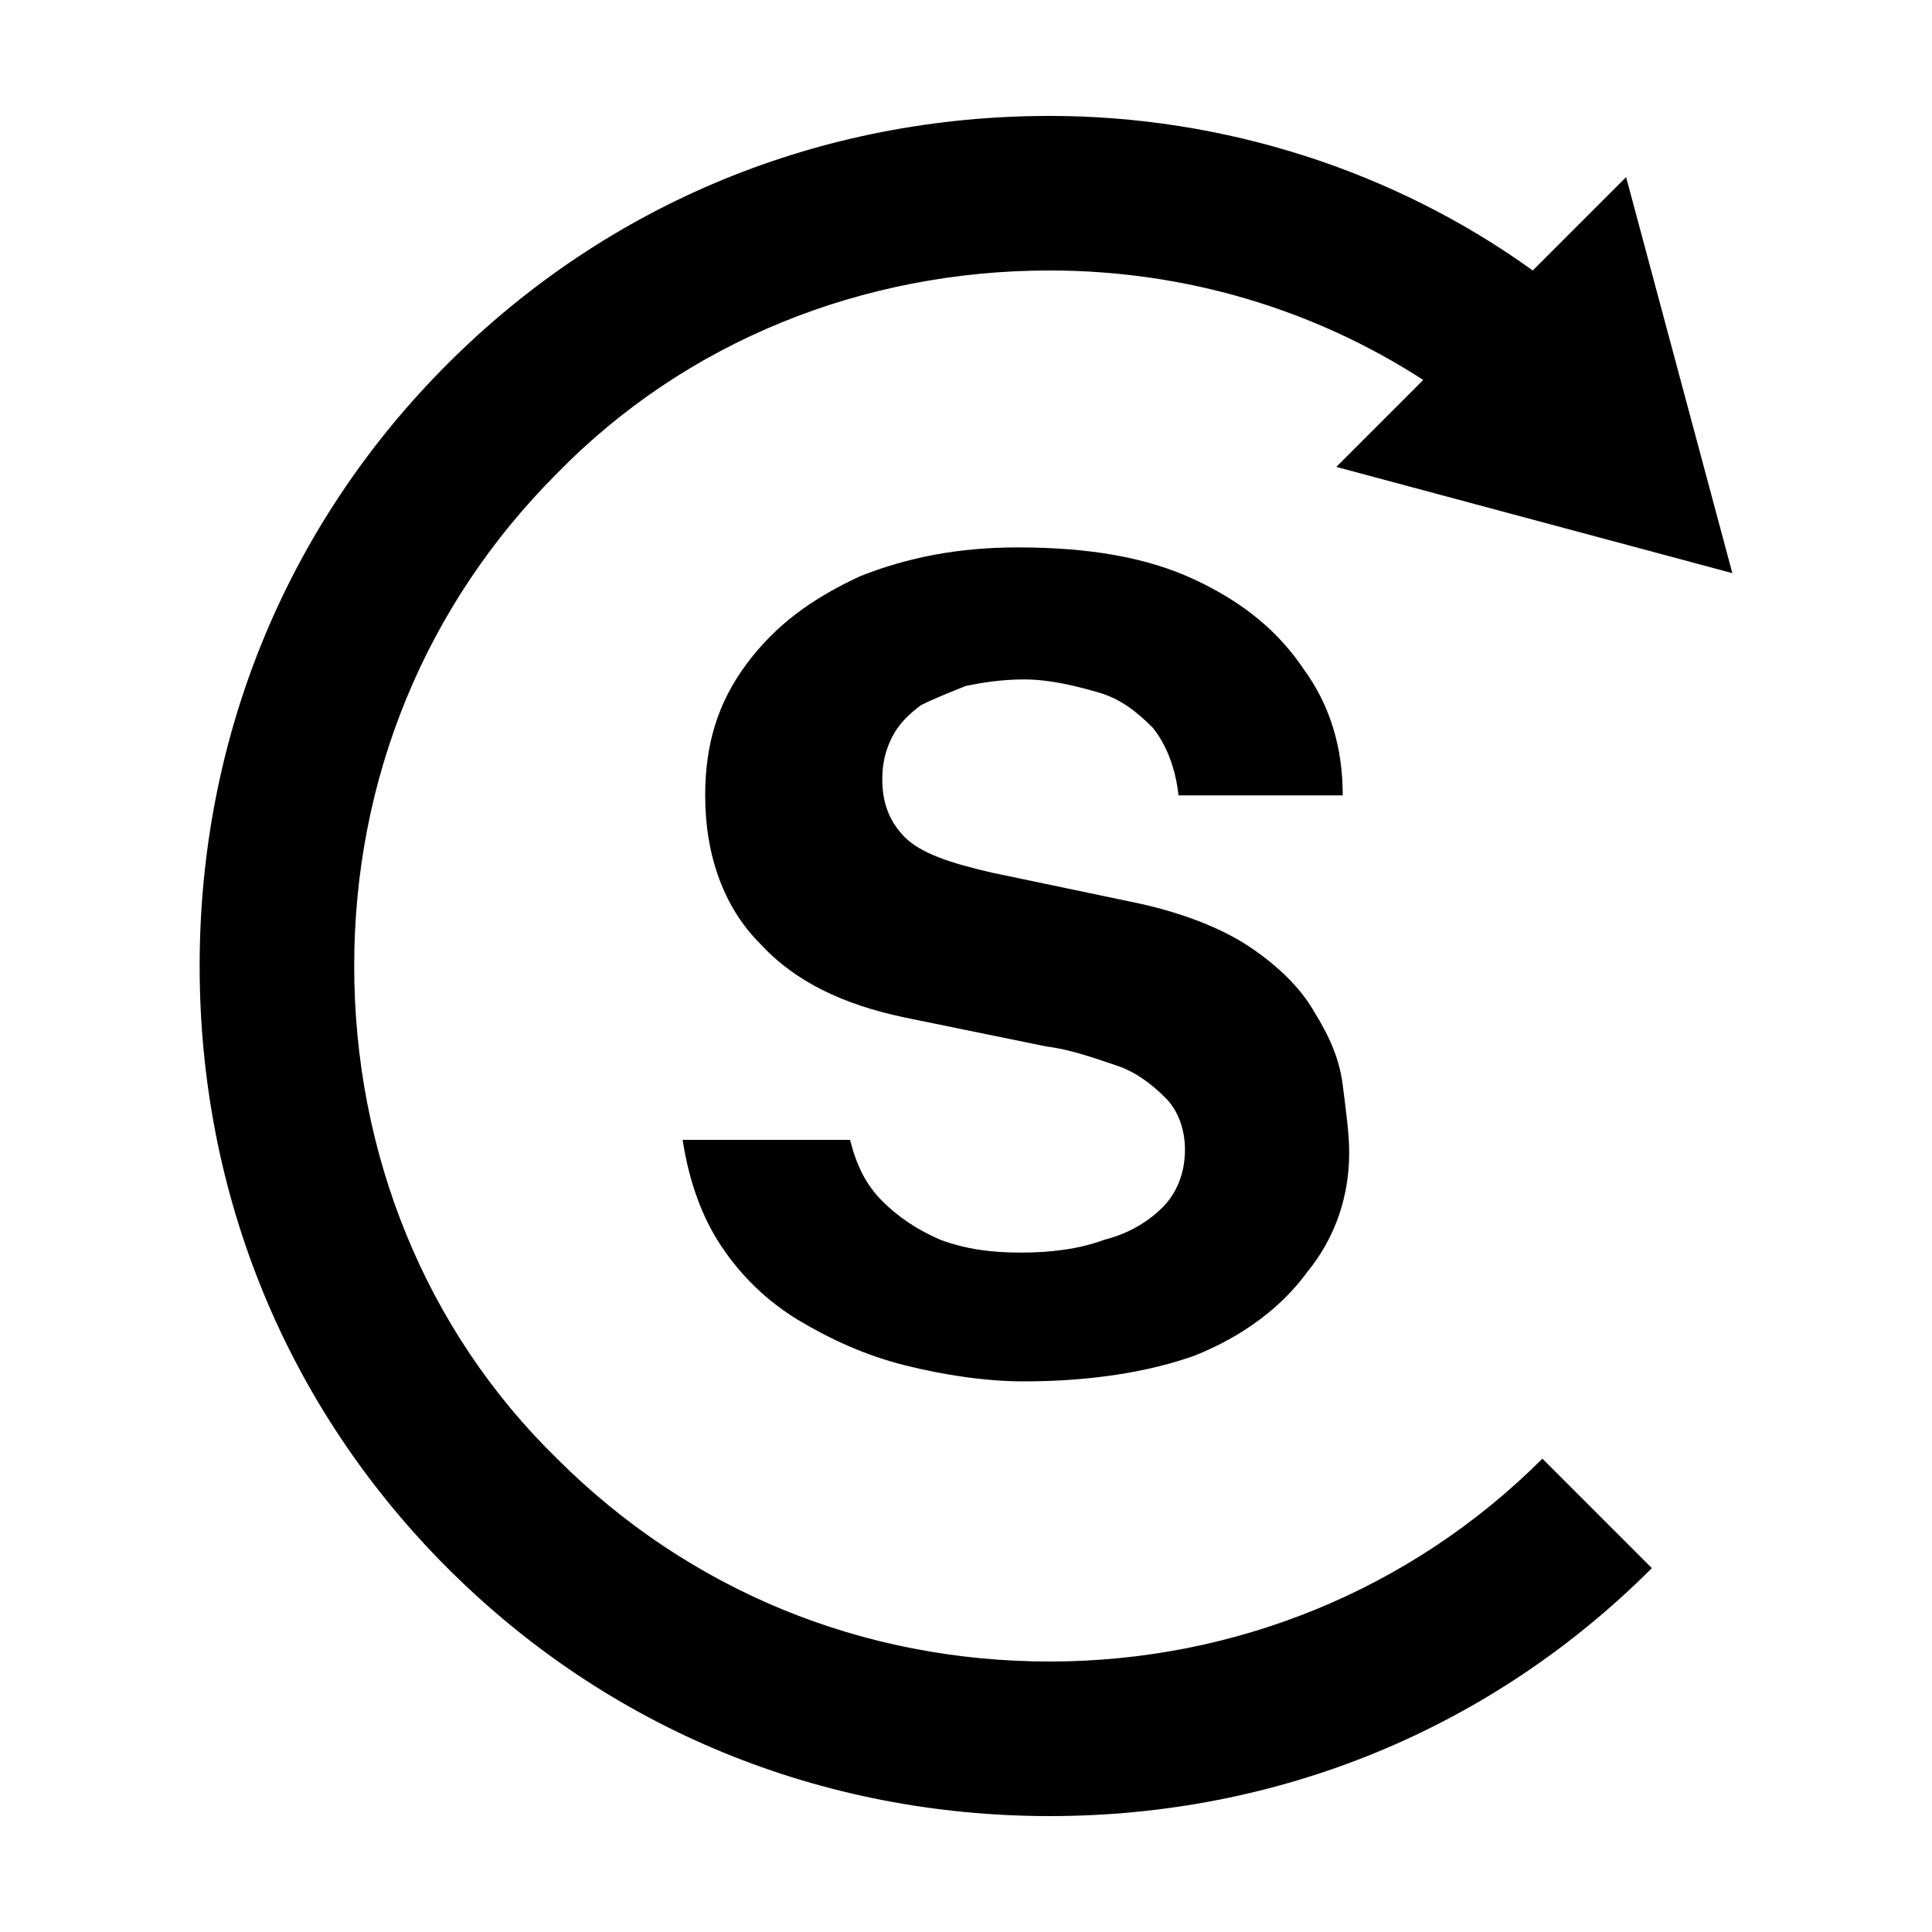 <?xml version="1.0" encoding="utf-8"?>
<!-- Generator: Adobe Illustrator 24.0.3, SVG Export Plug-In . SVG Version: 6.00 Build 0)  -->
<svg version="1.1" id="Layer_1" xmlns="http://www.w3.org/2000/svg" xmlns:xlink="http://www.w3.org/1999/xlink" x="0px" y="0px"
	 viewBox="0 0 60 60" style="enable-background:new 0 0 60 60;" xml:space="preserve">
<style type="text/css">
	.st0{fill:none;}
</style>
<rect x="0" class="st0" width="60" height="60"/>
<g>
	<g>
		<path d="M32.6,51.6c-5.8,0-11.2-2.2-15.3-6.3c-4.1-4-6.3-9.5-6.3-15.3c0-5.8,2.2-11.2,6.3-15.3c4-4.1,9.5-6.3,15.3-6.3
			c4.2,0,8.2,1.2,11.6,3.4l-2.7,2.7l12.3,3.3L50.5,5.5l-2.9,2.9C43.3,5.3,38,3.6,32.6,3.6c-7.1,0-13.7,2.7-18.7,7.7
			c-5,5-7.7,11.6-7.7,18.7c0,7.1,2.7,13.7,7.7,18.7c5,5,11.6,7.7,18.7,7.7c7.1,0,13.7-2.7,18.7-7.7l-3.4-3.4
			C43.8,49.4,38.3,51.6,32.6,51.6z"/>
	</g>
	<g>
		<g>
			<path d="M31.8,42.9c-1.2,0-2.5-0.2-3.7-0.5c-1.2-0.3-2.3-0.8-3.3-1.4c-1-0.6-1.8-1.4-2.4-2.3s-1-2-1.2-3.3h5.2
				c0.2,0.8,0.5,1.4,1,1.9c0.5,0.5,1.1,0.9,1.8,1.2c0.8,0.3,1.6,0.4,2.5,0.4c0.9,0,1.8-0.1,2.6-0.4c0.8-0.2,1.4-0.6,1.8-1
				s0.7-1,0.7-1.8c0-0.6-0.2-1.2-0.6-1.6c-0.4-0.4-0.9-0.8-1.5-1c-0.6-0.2-1.4-0.5-2.2-0.6l-4.4-0.9c-1.9-0.4-3.4-1.1-4.5-2.3
				c-1.1-1.1-1.7-2.7-1.7-4.6c0-1.6,0.4-2.9,1.3-4.1s2-2,3.5-2.7c1.5-0.6,3.1-0.9,4.9-0.9c2.2,0,4,0.3,5.5,1
				c1.5,0.7,2.6,1.6,3.4,2.8c0.8,1.1,1.2,2.4,1.2,3.9h-5.1c-0.1-0.9-0.4-1.6-0.8-2.1c-0.5-0.5-1-0.9-1.7-1.1
				c-0.7-0.2-1.5-0.4-2.3-0.4c-0.7,0-1.3,0.1-1.8,0.2c-0.5,0.2-1,0.4-1.4,0.6c-0.4,0.3-0.7,0.6-0.9,1c-0.2,0.4-0.3,0.8-0.3,1.3
				c0,0.7,0.2,1.3,0.7,1.8s1.4,0.8,2.7,1.1l4.3,0.9c1.5,0.3,2.8,0.8,3.7,1.4c0.9,0.6,1.6,1.3,2,2c0.5,0.8,0.8,1.5,0.9,2.3
				s0.2,1.5,0.2,2.1c0,1.3-0.4,2.6-1.3,3.7c-0.8,1.1-2,2-3.5,2.6C35.7,42.6,33.9,42.9,31.8,42.9z"/>
		</g>
	</g>
</g>
</svg>
